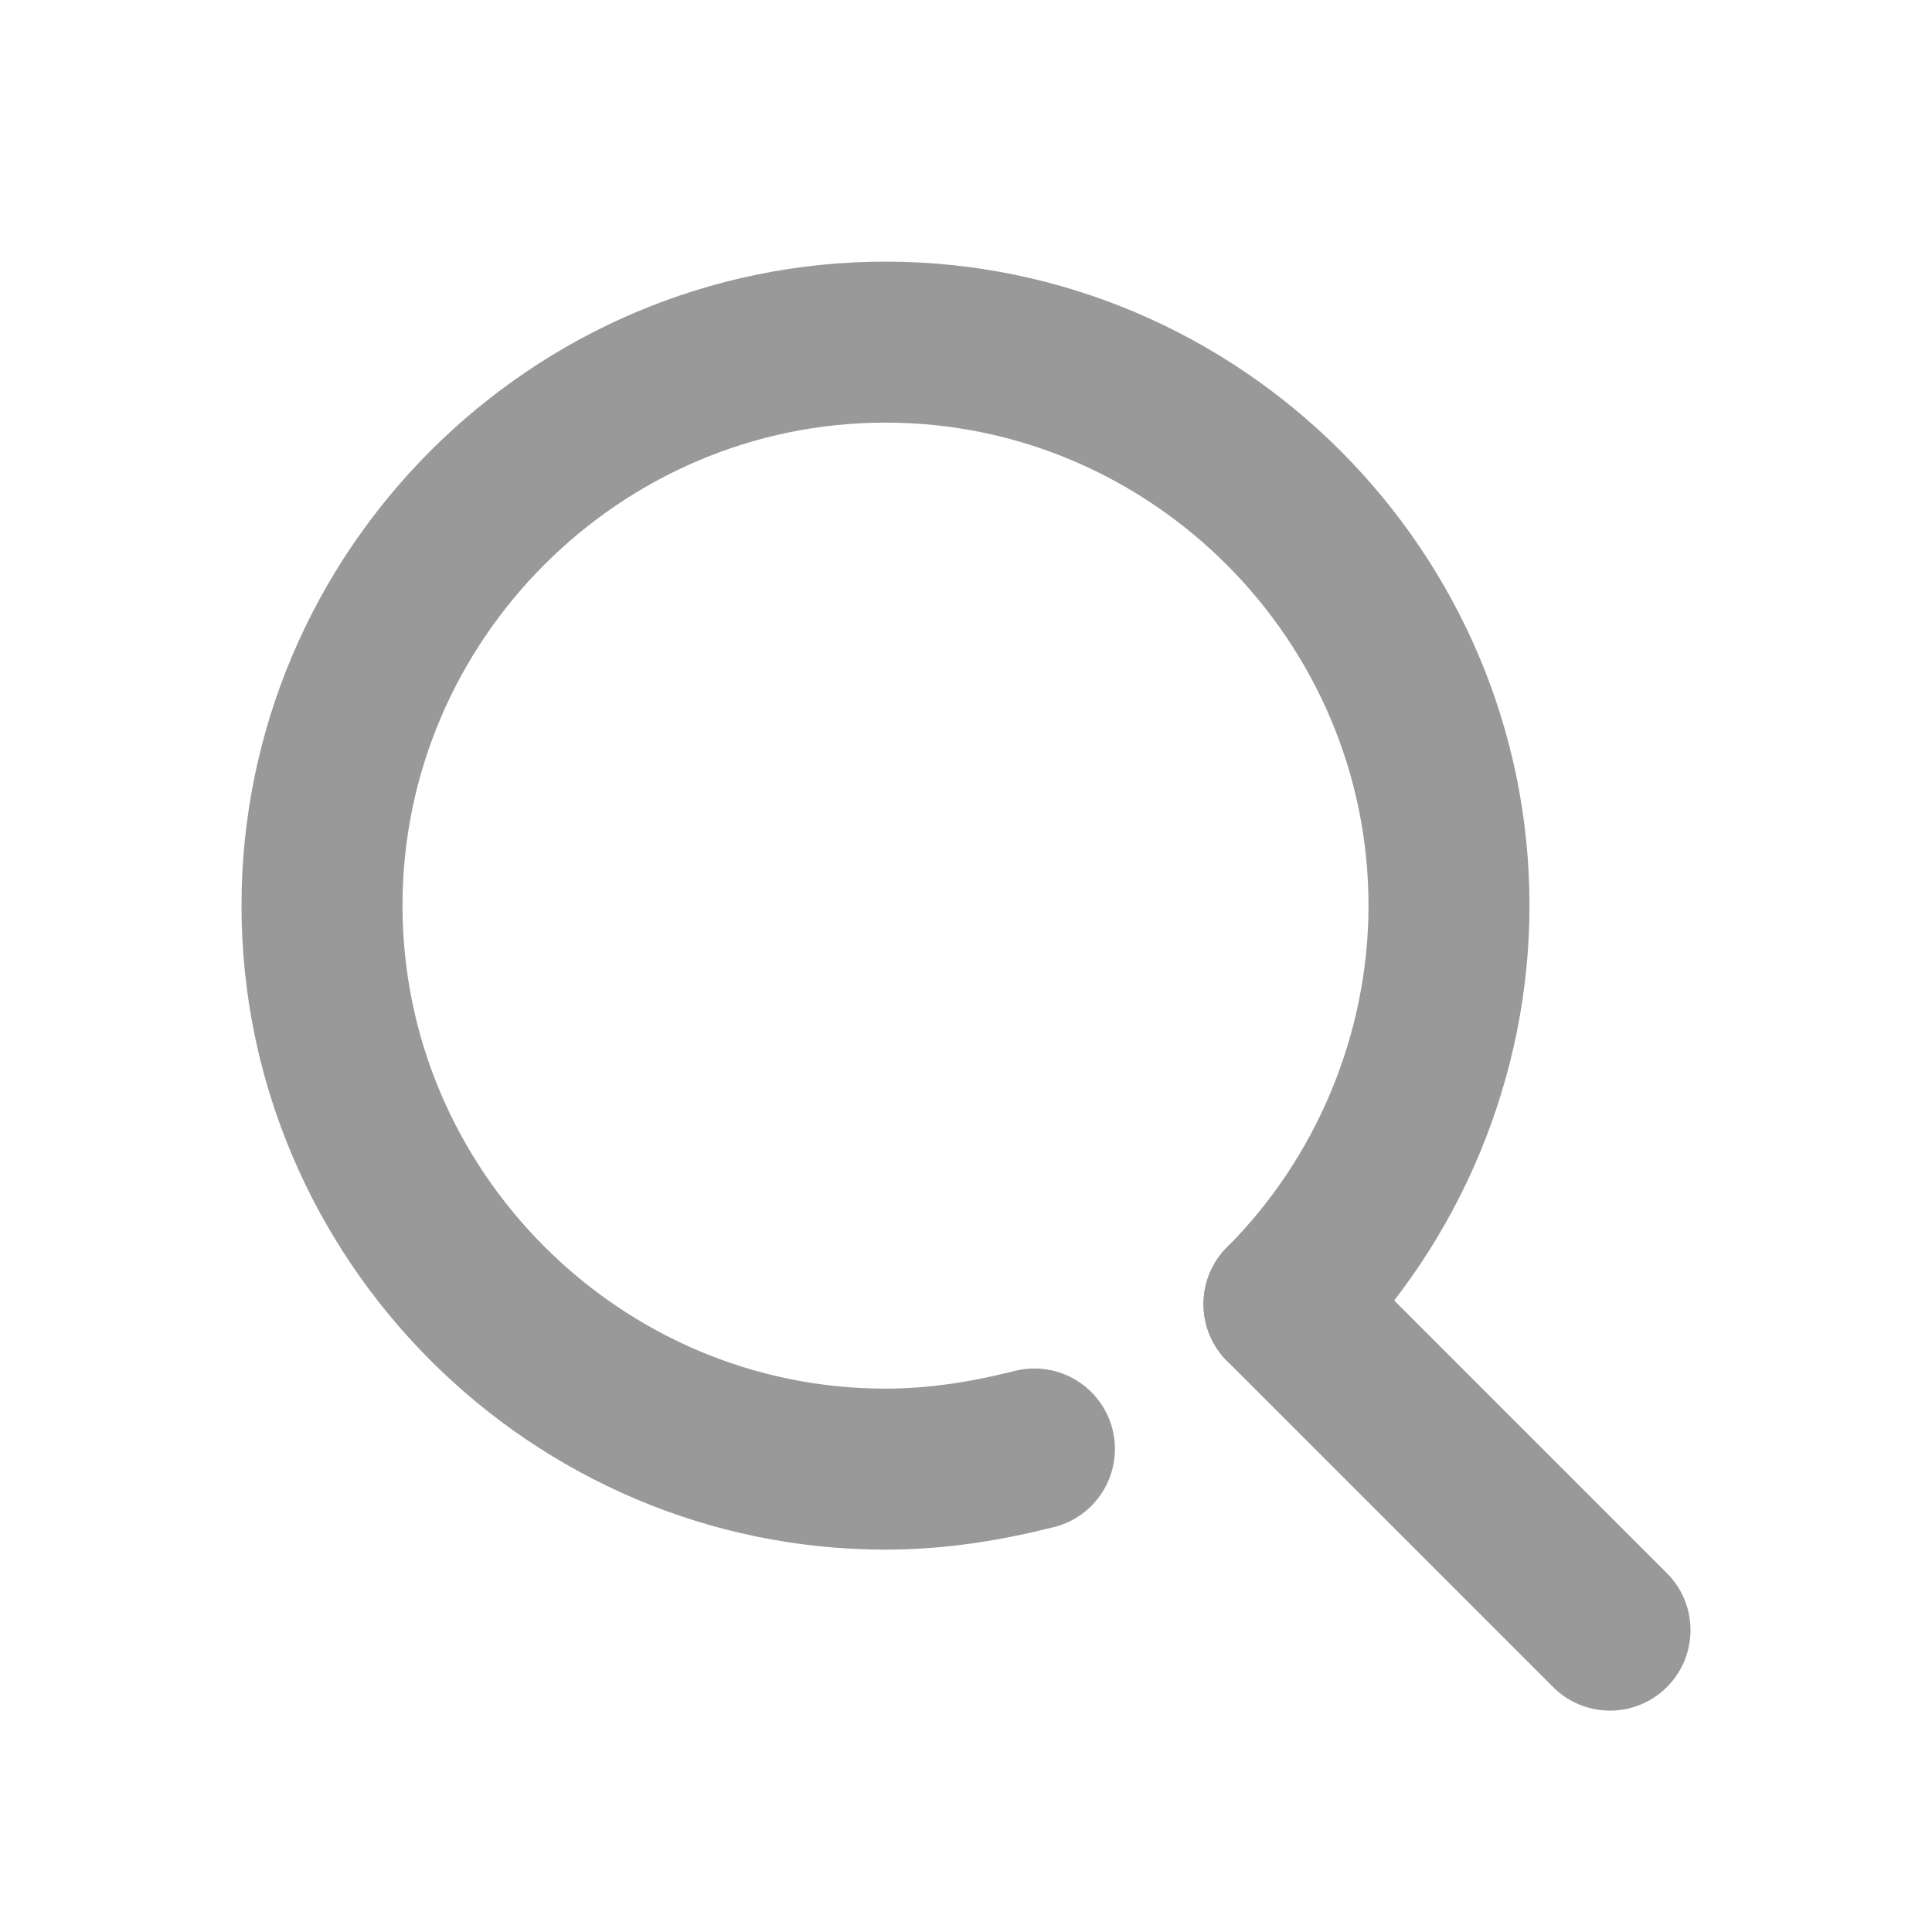 <?xml version="1.0" encoding="utf-8"?>
<!-- Generator: Adobe Illustrator 24.3.0, SVG Export Plug-In . SVG Version: 6.00 Build 0)  -->
<svg version="1.1" id="レイヤー_1" xmlns="http://www.w3.org/2000/svg" xmlns:xlink="http://www.w3.org/1999/xlink" x="0px"
	 y="0px" width="48px" height="48px" viewBox="0 0 48 48" style="enable-background:new 0 0 48 48;" xml:space="preserve">
<style type="text/css">
	.st0{fill:none;stroke:#999999;stroke-width:4;stroke-linecap:round;stroke-linejoin:round;}
</style>
<g id="icon">
	<path class="st0" d="M25.7,36c-1.2,0.3-2.4,0.5-3.7,0.5c-7.7,0-14-6.3-14-14s6.3-14,14-14s14,6.3,14,14c0,3.7-1.5,7.3-4.1,9.9"/>
	<line class="st0" x1="40" y1="40.5" x2="31.9" y2="32.4"/>
</g>
</svg>
